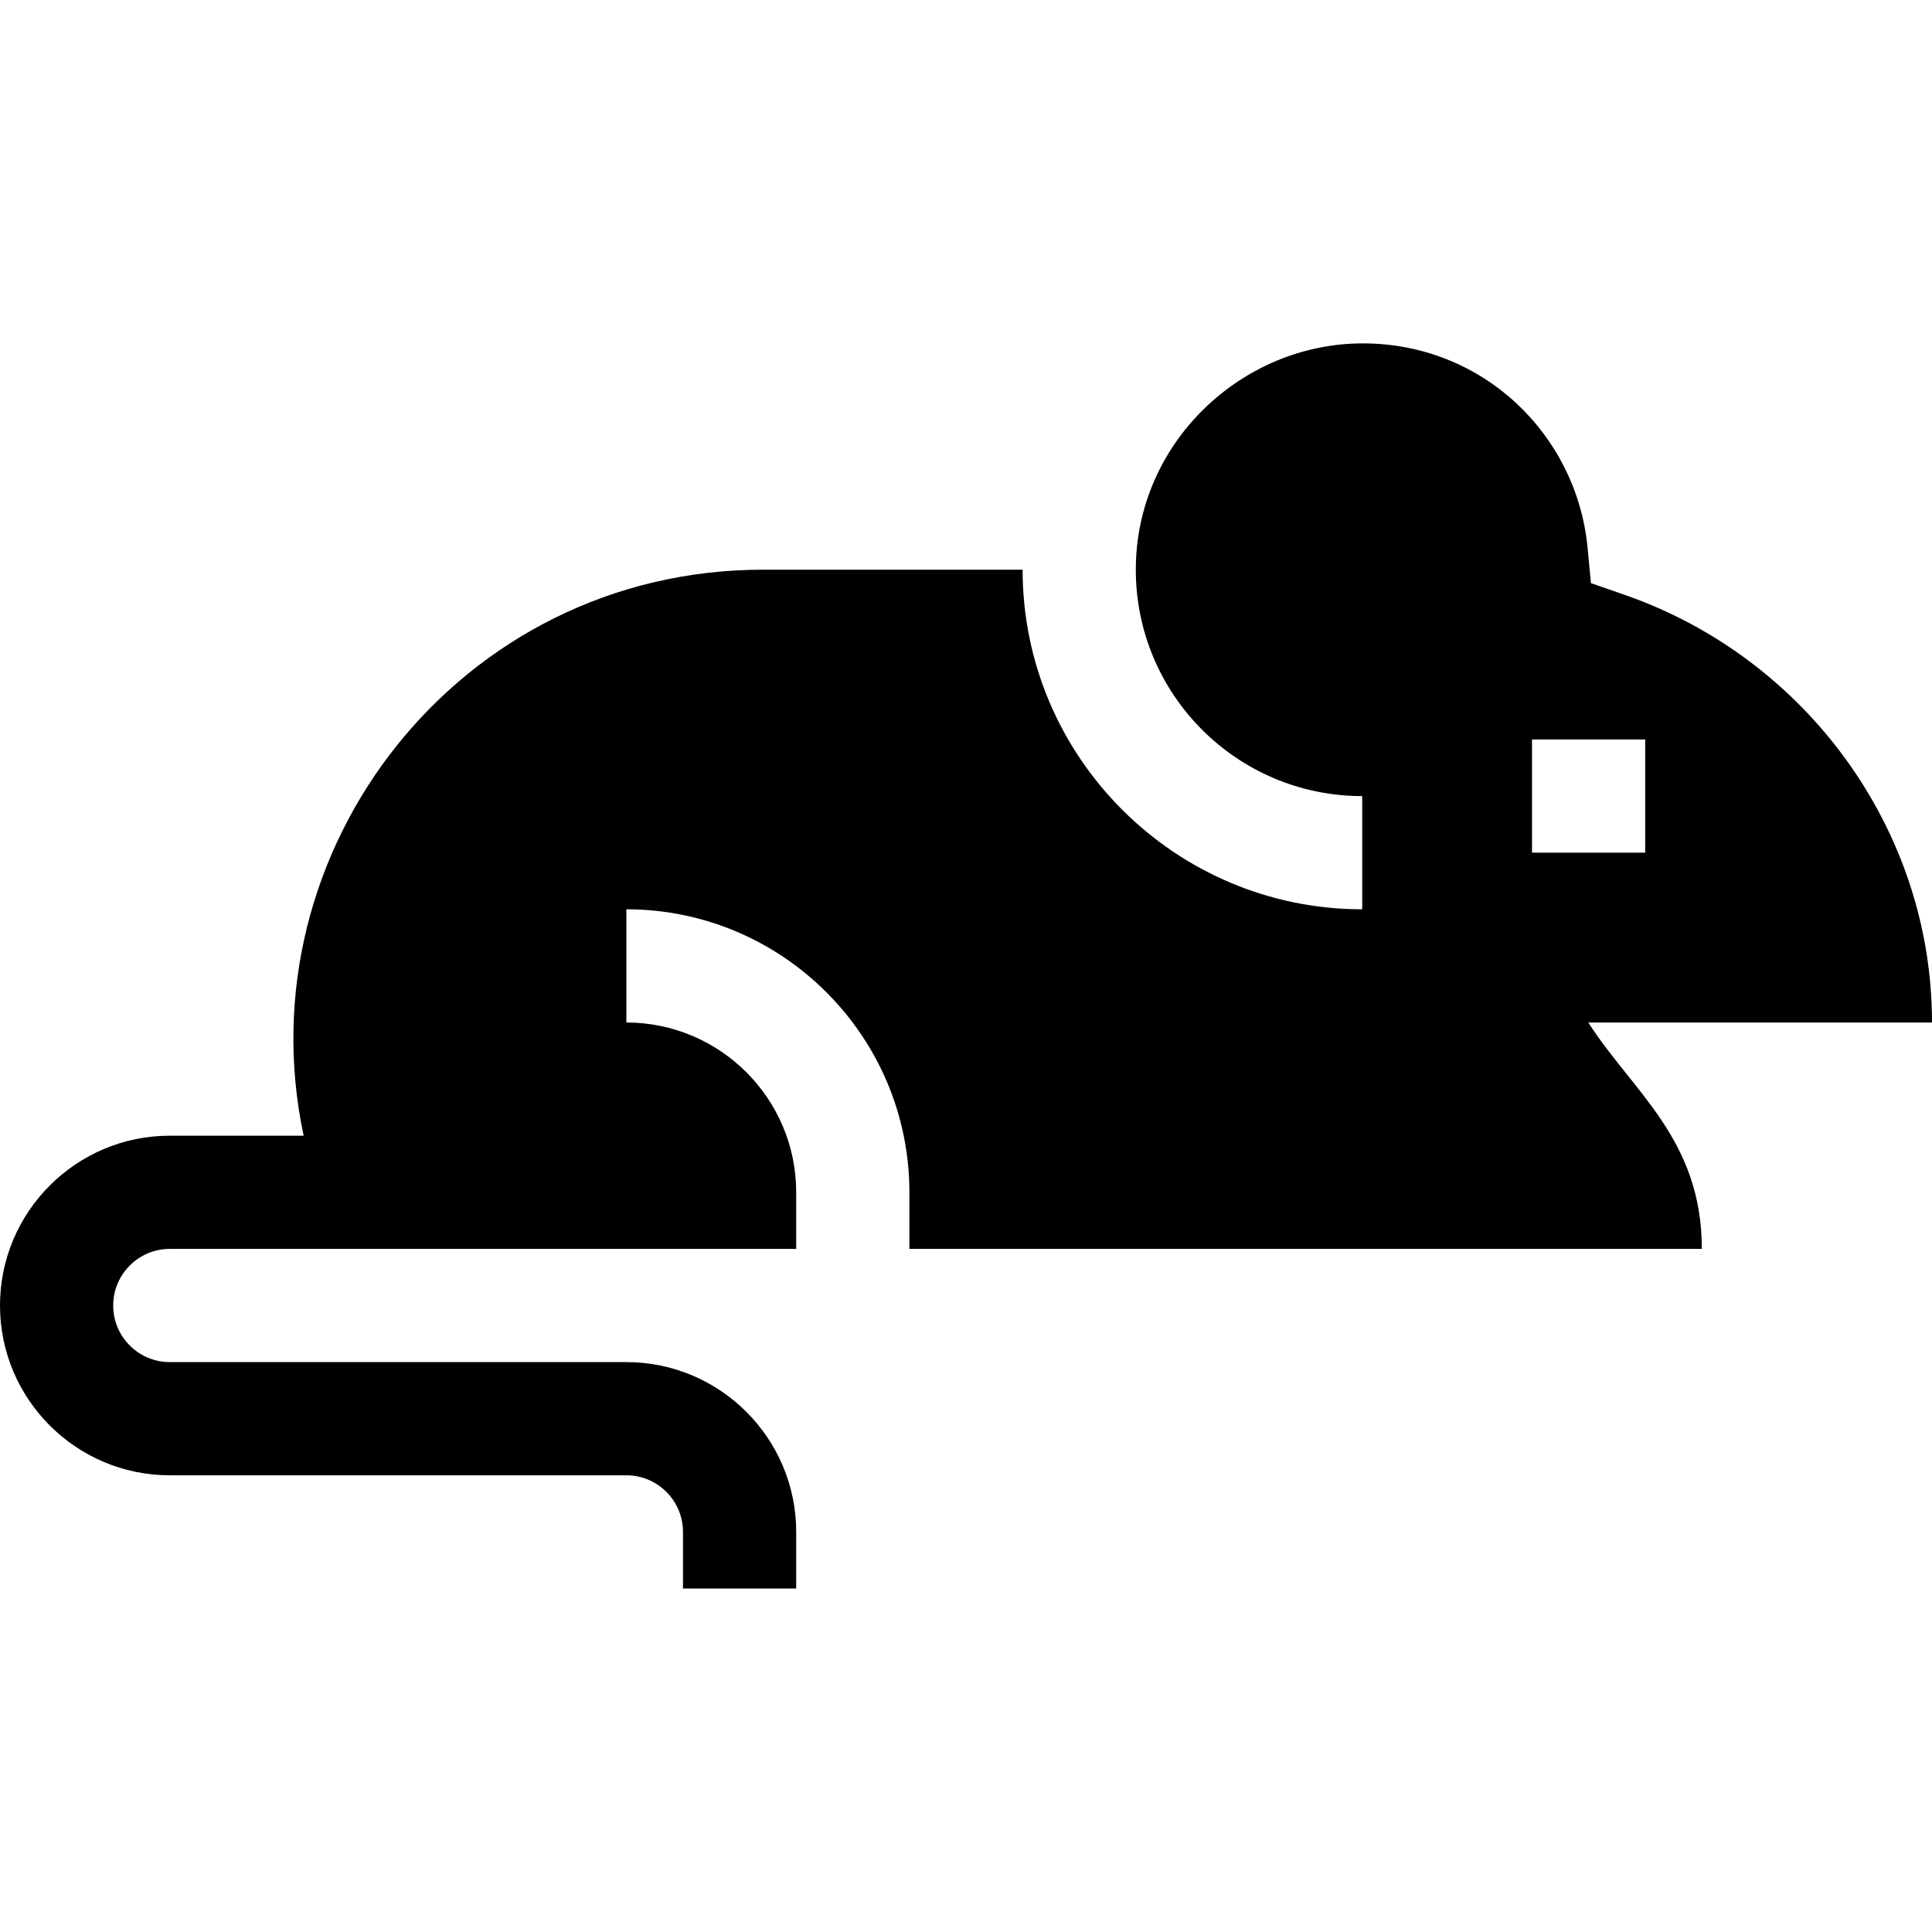 <svg height="512pt" viewBox="0 -91 512 512" width="512pt" xmlns="http://www.w3.org/2000/svg"><path d="m430.695 66.695-9.082-3.164-.906-9.582c-2.945-29.742-27.652-53.949-59.562-53.949-31.992 0-60.145 26.281-60.145 59.973 0 33.137 26.863 60 60 60v30c-49.629 0-90-40.371-90-90h-68.762c-80.52 0-137.887 74.414-121.766 150h-35.473c-24.812 0-45 20.184-45 45 0 24.812 20.188 45 45 45h121c8.277 0 15 6.723 15 15v15h30v-15c0-24.816-20.188-45-45-45h-121c-8.277 0-15-6.727-15-15 0-8.277 6.723-15 15-15h166v-15c0-24.816-20.188-45-45-45v-30c41.352 0 75 33.645 75 75v15h210c0-29.051-18.281-41.598-30.09-60h91.09c0-50.992-33.27-96.52-81.305-113.277zm5.305 68.273h-30v-30h30zm0 0"/></svg>